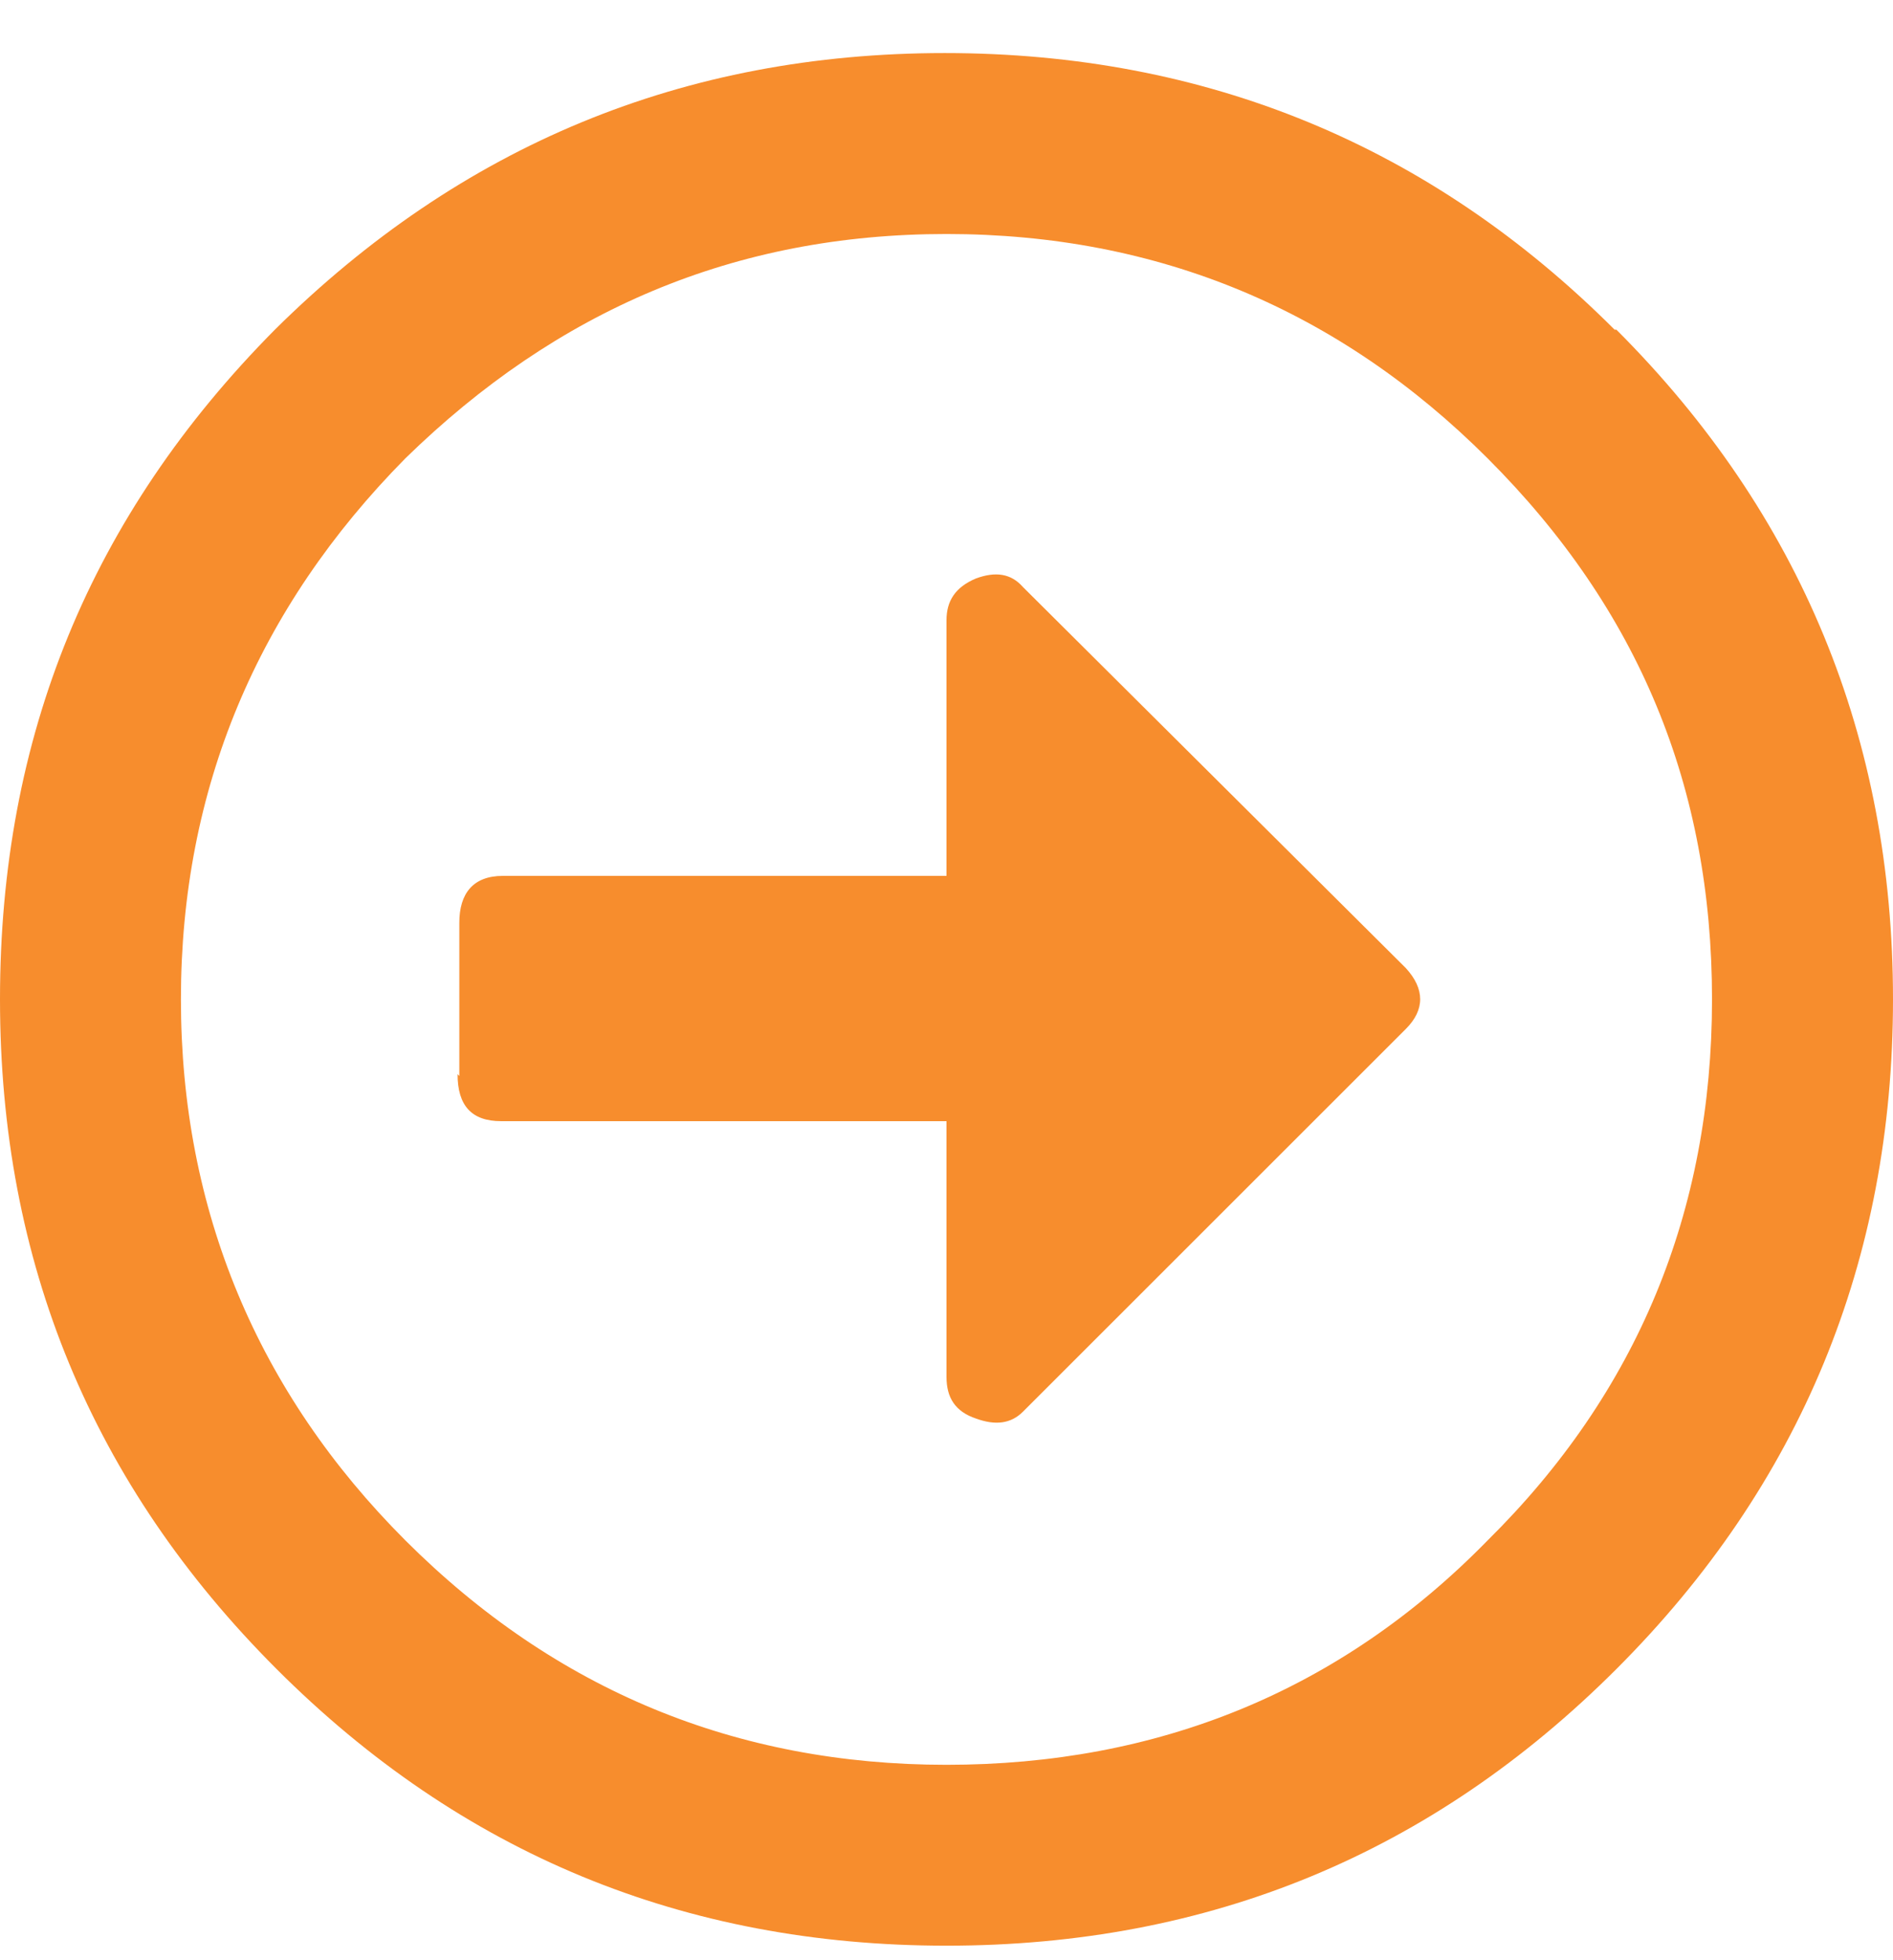 <svg width="28" height="29" viewBox="0 0 28 29" fill="none" xmlns="http://www.w3.org/2000/svg">
<path d="M23.908 4.877C26.636 7.605 28 10.925 28 14.785C28 18.645 26.636 21.965 23.908 24.693C21.18 27.421 17.886 28.785 14 28.785C10.114 28.785 6.82 27.421 4.092 24.693C1.364 21.965 0 18.671 0 14.785C0 10.899 1.338 7.631 4.066 4.877C6.82 2.149 10.114 0.785 13.974 0.785C17.835 0.785 21.154 2.149 23.882 4.877H23.908ZM5.996 6.781C3.809 8.995 2.676 11.671 2.676 14.785C2.676 17.899 3.809 20.601 5.996 22.789C8.21 25.002 10.886 26.109 14 26.109C17.114 26.109 19.816 25.028 22.004 22.789C24.217 20.601 25.323 17.925 25.323 14.785C25.323 11.646 24.243 9.02 22.004 6.781C19.816 4.594 17.14 3.462 14 3.462C10.86 3.462 8.235 4.594 5.996 6.781ZM6.794 15.918V13.653C6.794 13.215 7 12.958 7.438 12.958H14V9.175C14 8.892 14.129 8.686 14.438 8.557C14.721 8.454 14.952 8.48 15.132 8.686L20.794 14.322C21.077 14.631 21.077 14.94 20.794 15.223L15.132 20.884C14.952 21.065 14.721 21.09 14.438 20.987C14.129 20.884 14 20.678 14 20.37V16.587H7.412C6.974 16.587 6.768 16.355 6.768 15.892L6.794 15.918Z" fill="#F78D2D"/>
</svg>
